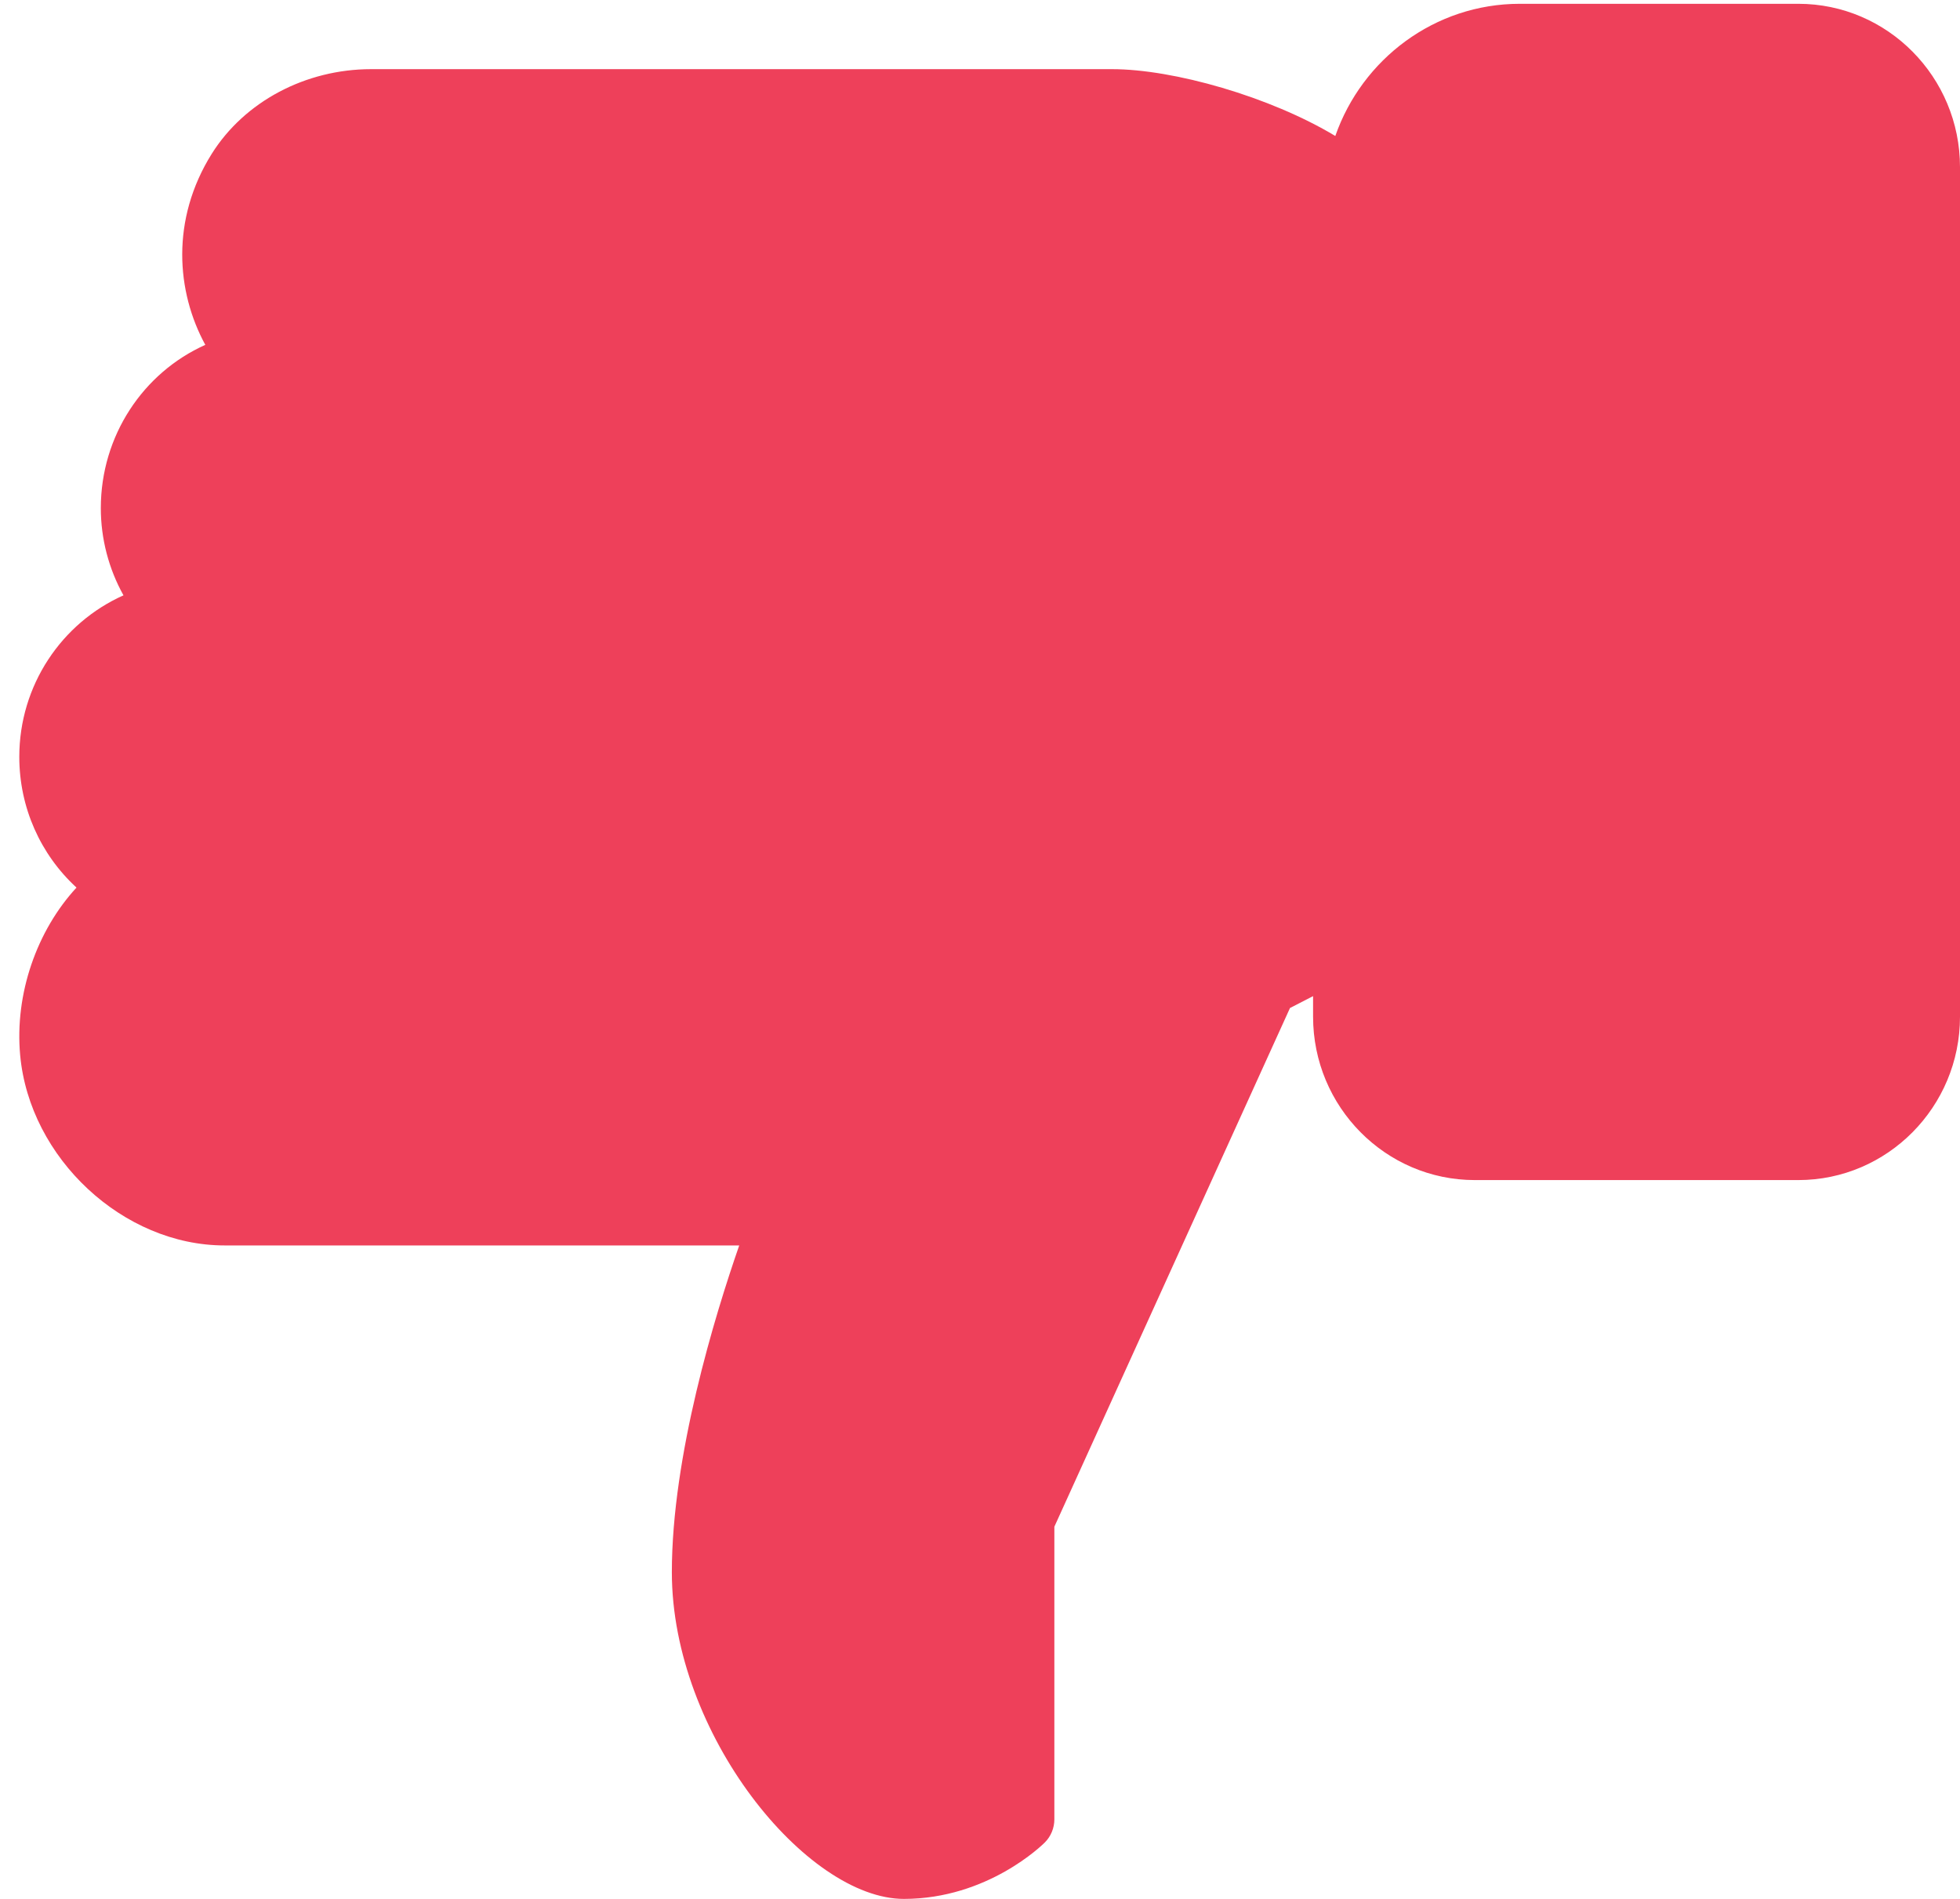 <?xml version="1.0" encoding="UTF-8"?>
<svg width="32px" height="31px" viewBox="0 0 32 31" version="1.1" xmlns="http://www.w3.org/2000/svg" xmlns:xlink="http://www.w3.org/1999/xlink">
    <title>Icon / Thumbs up / Filled / #ee405a</title>
    <g id="Symbols" stroke="none" stroke-width="1" fill="none" fill-rule="evenodd">
        <g id="Not-Helpful-/-#" transform="translate(-1, 0)" fill="#EE405A" fill-rule="nonzero">
            <g id="Icon-/-Thumbs-up-/-Filled-/-#ee405a" transform="translate(16.5, 15) rotate(-180) translate(-16.5, -15) translate(0, -1)">
                <path d="M7.187,30.938 L2.64,30.938 C1.184,30.938 -3.35305117e-13,29.742 -3.35305117e-13,28.271 L-3.35305117e-13,14.402 C-3.35305117e-13,12.931 1.184,11.735 2.64,11.735 L7.921,11.735 C9.378,11.735 10.562,12.931 10.562,14.402 L10.562,14.738 L10.939,14.544 L14.786,6.076 L14.786,1.299 C14.786,1.158 14.842,1.021 14.941,0.922 C14.98,0.883 15.875,-1.82372636e-13 17.243,-1.82372636e-13 C18.827,-1.82372636e-13 21.031,2.688 21.031,5.334 C21.031,7.23 20.331,9.518 19.931,10.668 L28.334,10.668 C29.988,10.668 31.518,12.091 31.671,13.776 C31.762,14.777 31.398,15.809 30.751,16.51 C31.339,17.05 31.685,17.817 31.685,18.644 C31.685,19.811 30.995,20.83 29.984,21.281 C30.224,21.712 30.354,22.203 30.354,22.705 C30.354,23.887 29.661,24.917 28.648,25.37 C29.121,26.236 29.215,27.414 28.543,28.489 C28.008,29.342 27.011,29.871 25.941,29.871 L13.844,29.871 C12.842,29.871 11.267,29.423 10.199,28.78 C9.762,30.034 8.577,30.938 7.187,30.938 Z" id="Shape"></path>
            </g>
        </g>
    </g>
</svg>